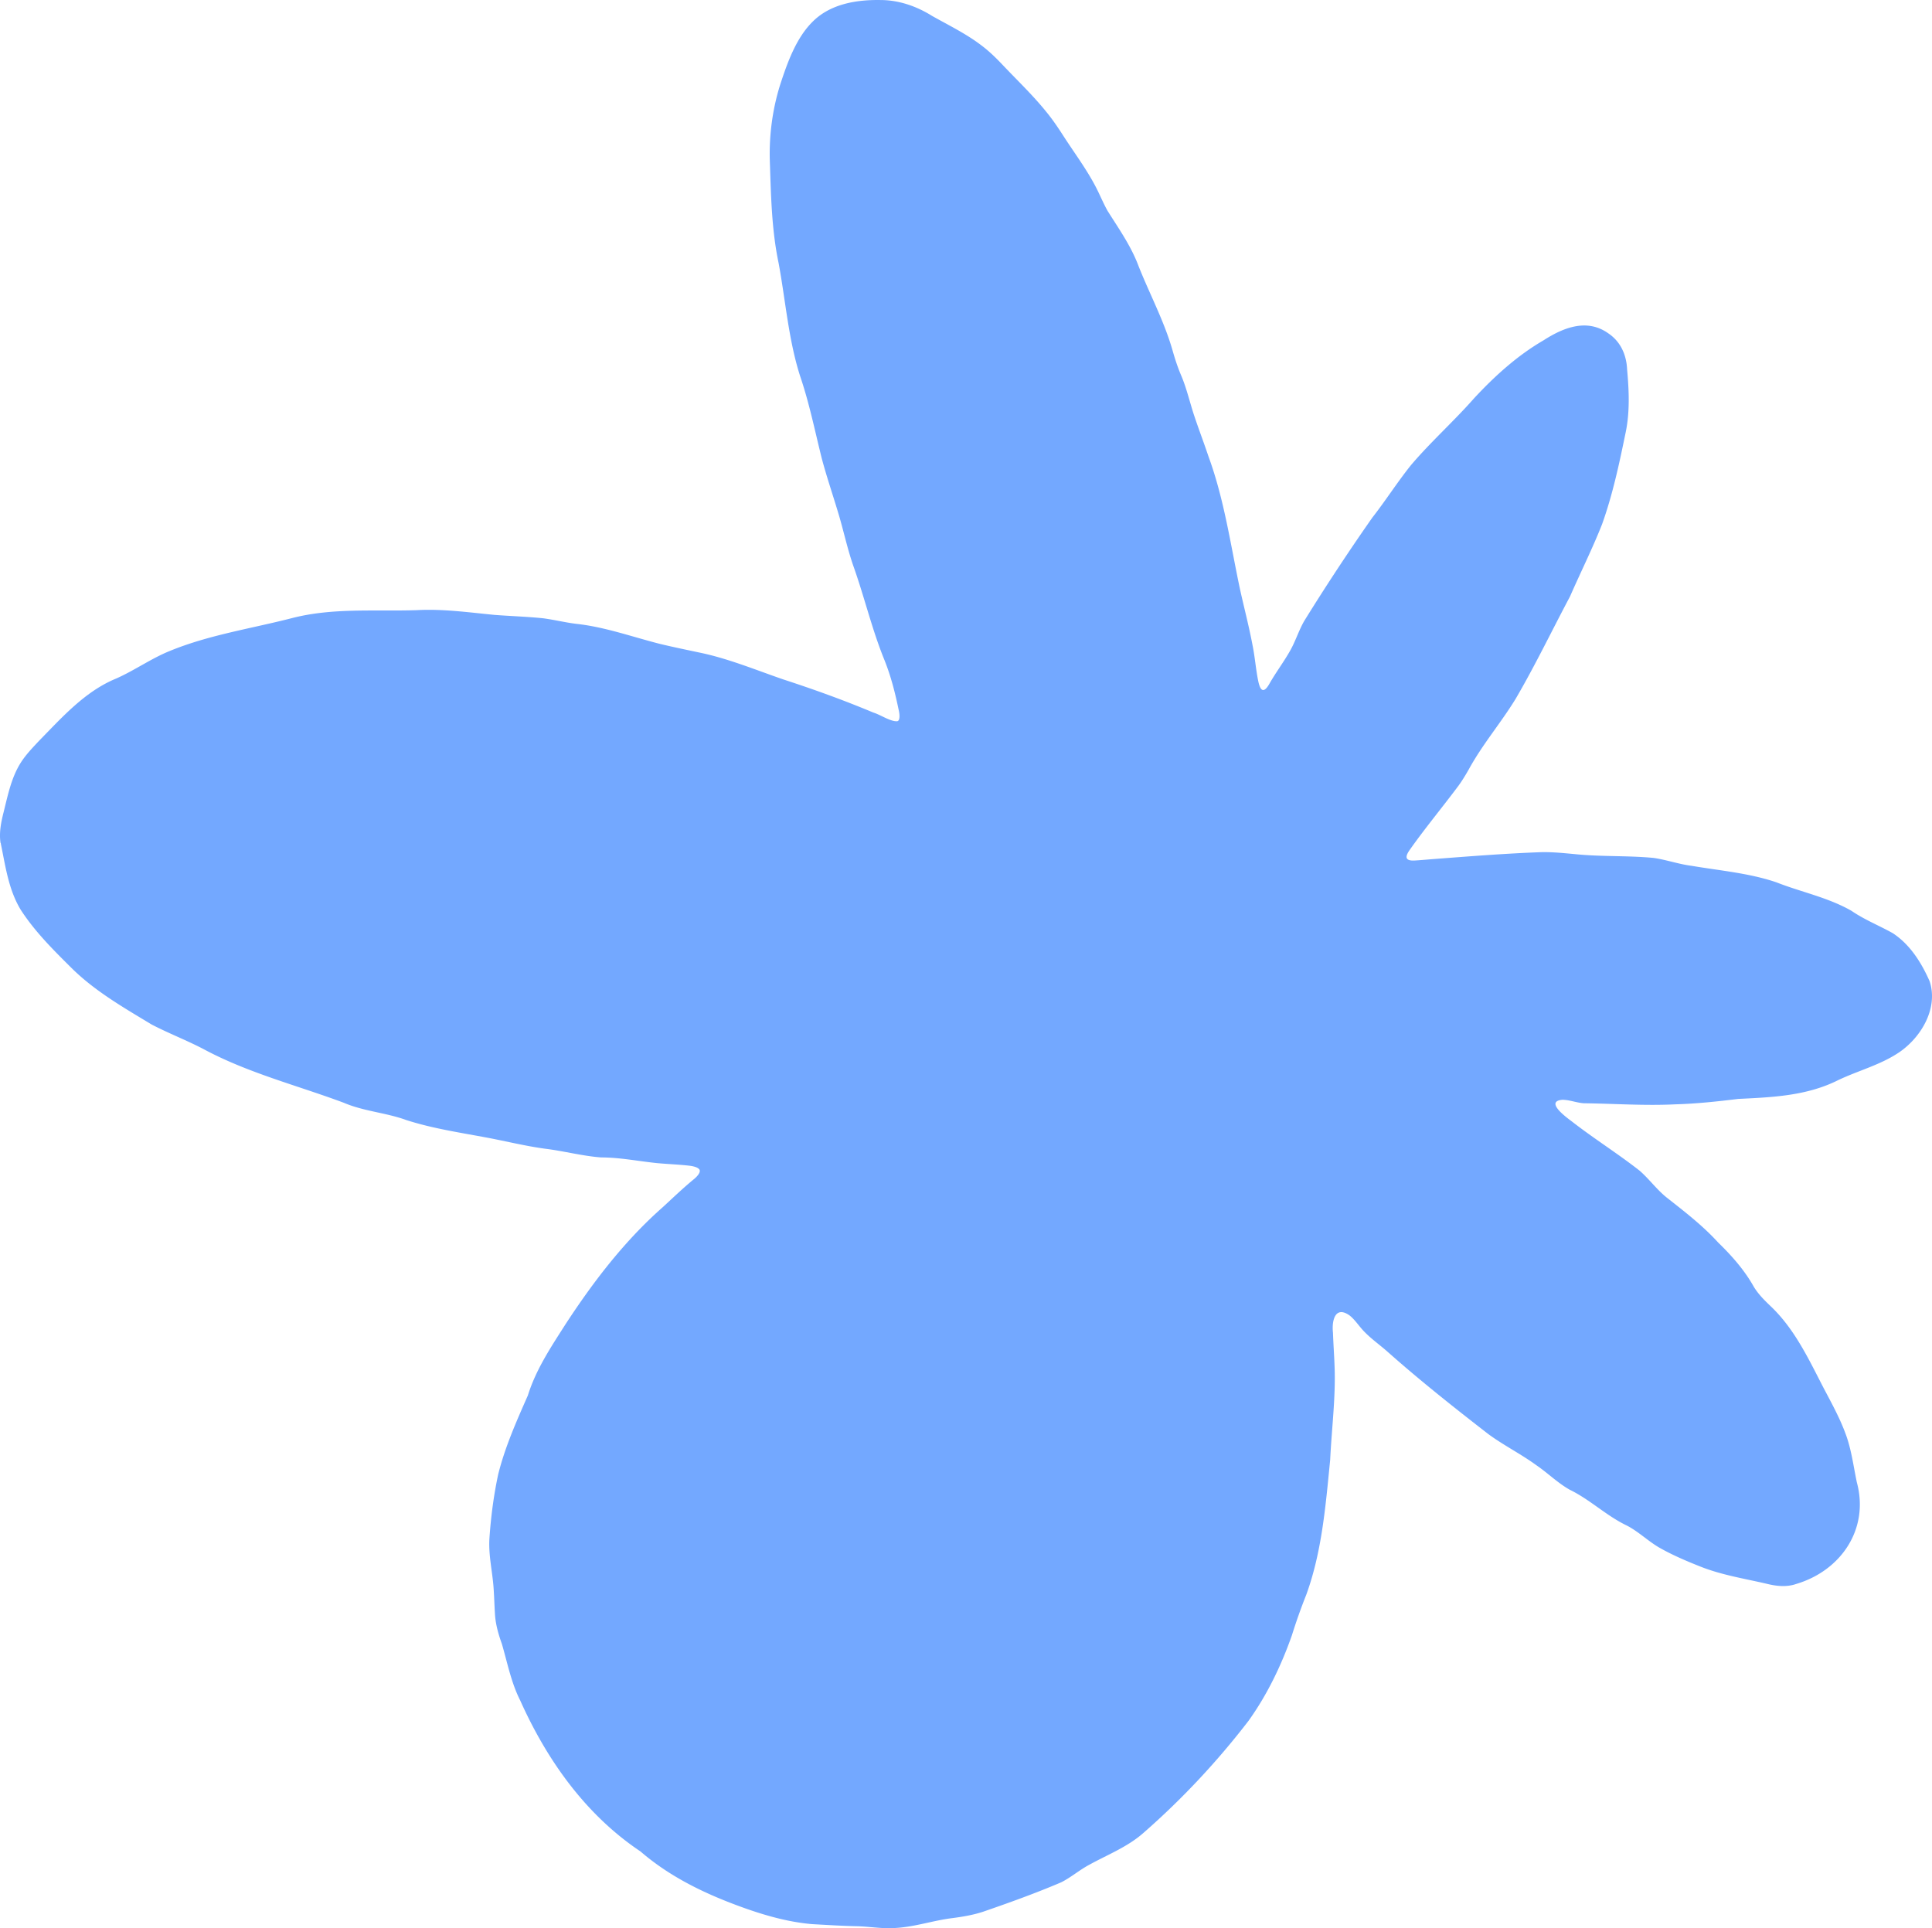 <svg xmlns="http://www.w3.org/2000/svg" width="527" height="526" fill="none"><g clip-path="url(#a)"><path fill="#73A8FF" d="M.226 229.984v.184c1.265 6.075 2.055 12.386 5.375 17.935 3.952 6.128 9.064 11.15 14.202 16.252 6.35 6.18 14.07 10.598 21.553 15.122 4.638 2.419 9.591 4.312 14.255 6.758 12.12 6.496 25.426 9.836 38.179 14.596 5.454 2.34 11.462 2.682 17.021 4.707 7.167 2.314 14.677 3.419 22.081 4.812 5.322 1 10.539 2.315 15.888 3.025 5.085.631 10.065 1.972 15.177 2.366 5.138 0 10.144 1.026 15.282 1.552 2.872.263 5.797.368 8.643.684 1.159.131 2.187.394 2.661.815 1.001.71-.422 2.183-1.186 2.814-2.925 2.393-5.691 5.049-8.484 7.626-10.434 9.178-18.919 20.25-26.507 31.847-3.979 6.233-8.142 12.413-10.381 19.592-3.083 6.995-6.219 14.017-8.089 21.512-1.239 5.785-2.003 11.65-2.398 17.567-.29 4.76.948 9.467 1.185 14.174.132 2.025.185 4.103.317 6.128.131 2.893.922 5.68 1.897 8.389 1.502 5.128 2.529 10.545 4.98 15.384 7.325 16.358 17.89 31.242 32.83 41.235 7.668 6.627 16.679 11.098 26.033 14.596 6.666 2.498 13.675 4.628 20.789 5.233 4.268.237 8.405.5 12.542.579 3.478.131 7.035.762 10.513.447 5.059-.316 10.039-2.025 15.098-2.656 2.846-.369 5.691-.842 8.432-1.736 7.166-2.472 14.412-5.076 21.368-8.047 2.662-1.341 5.007-3.393 7.747-4.839 5.033-2.761 10.46-4.865 14.782-8.731 10.46-9.152 20.025-19.382 28.535-30.453 5.112-7.127 8.985-15.174 11.884-23.458a154.837 154.837 0 0 1 3.899-10.992c4.295-11.834 5.27-24.379 6.508-36.765.396-8.389 1.502-16.831 1.212-25.193-.105-3.156-.342-6.312-.448-9.494-.368-3.208.554-7.442 4.453-4.76 1.529 1.157 2.635 2.998 4.084 4.471 1.924 1.999 4.19 3.576 6.271 5.417 8.854 7.863 18.181 15.253 27.508 22.485 4.164 3.077 8.906 5.444 13.096 8.494 3.135 2.13 5.849 4.865 9.169 6.732 5.481 2.657 9.934 7.048 15.441 9.704 3.188 1.605 5.796 4.208 8.879 6.023 3.583 2.051 7.404 3.681 11.251 5.207 5.797 2.314 11.962 3.287 17.996 4.681 2.688.683 5.56 1.025 8.247.079 12.226-3.656 19.946-15.017 16.495-27.745-.949-4.497-1.502-9.178-3.162-13.464-1.66-4.471-4.031-8.652-6.218-12.86-3.926-7.626-7.694-15.542-14.018-21.591-1.713-1.63-3.399-3.287-4.664-5.338-2.556-4.576-6.007-8.494-9.749-12.123-4.216-4.629-9.143-8.416-14.017-12.255-2.741-2.183-4.796-5.076-7.431-7.364-6.007-4.707-12.489-8.757-18.497-13.438-1.475-1.104-7.43-5.444-2.582-5.891 1.924 0 3.795.789 5.85.947 8.352.105 16.679.71 25.057.289 5.718-.157 11.489-.789 17.101-1.472 9.09-.447 18.18-.789 26.612-4.813 5.77-2.866 12.173-4.365 17.522-8.073 5.902-4.155 10.434-11.966 8.063-19.198-2.266-5.154-5.402-10.098-10.092-13.149-3.715-2.077-7.694-3.655-11.224-6.075-6.43-3.681-13.702-5.101-20.5-7.784-7.43-2.524-15.387-3.182-23.108-4.497-3.53-.447-6.903-1.657-10.381-2.156-7.193-.684-14.466-.29-21.632-1.052-2.872-.263-5.744-.552-8.643-.526-9.854.342-19.735 1.131-29.431 1.867-1.792.131-3.636.316-5.455.421-2.45.131-2.766-.842-1.449-2.762 4.19-5.969 9.012-11.755 13.438-17.698 1.028-1.42 1.924-2.919 2.793-4.444 3.689-6.759 8.748-12.65 12.753-19.198 5.322-9.099 9.881-18.619 14.834-27.928 2.872-6.575 6.14-13.097 8.748-19.724 2.846-7.942 4.637-16.278 6.35-24.641 1.265-5.759 1.001-11.755.474-17.541-.158-3.892-1.712-7.574-5.111-9.861-5.85-4.182-12.305-1.578-17.733 1.92-7.114 4.128-13.332 9.782-18.918 15.804-5.586 6.338-11.778 11.835-17.206 18.225-3.689 4.602-6.877 9.625-10.513 14.28a597.096 597.096 0 0 0-18.576 28.191c-1.581 2.735-2.451 5.786-4.084 8.521-1.634 2.84-3.663 5.548-5.349 8.494-1.66 2.998-2.609 2.077-3.162-.763-.632-3.103-.869-6.443-1.528-9.651-.975-5.181-2.319-10.256-3.452-15.411-2.556-12.097-4.295-24.457-8.589-36.133-1.292-3.866-2.767-7.679-4.032-11.545-1.133-3.524-1.976-7.179-3.425-10.545-.949-2.236-1.686-4.524-2.345-6.864-2.293-7.942-6.219-15.253-9.249-22.906-2.028-5.443-5.401-10.203-8.458-15.068-.895-1.605-1.66-3.34-2.45-4.997-2.635-5.549-6.35-10.388-9.644-15.516-1.422-2.209-2.898-4.391-4.558-6.416-3.768-4.681-8.142-8.81-12.252-13.176-1.686-1.762-3.425-3.445-5.375-4.917-4.163-3.209-8.933-5.523-13.57-8.127-4.242-2.656-9.09-4.339-14.123-4.339-6.534-.105-13.517 1.078-18.286 5.733-4.664 4.497-7.088 11.387-9.09 17.541-2.055 6.627-2.978 13.649-2.767 20.591.316 9.389.474 18.724 2.398 27.902 1.897 10.23 2.688 20.855 5.849 30.769 2.503 7.337 4.032 14.937 5.902 22.432 1.318 4.97 2.978 9.836 4.453 14.753 1.502 4.918 2.53 9.967 4.243 14.832 3.003 8.468 5.059 17.278 8.458 25.588 1.765 4.445 2.845 8.731 3.846 13.517.29 1.158.422 2.946-.395 3.077-1.871.132-4.584-1.788-6.534-2.367-8.089-3.392-16.337-6.364-24.663-9.072-7.615-2.63-15.071-5.733-22.976-7.337-3.583-.763-7.193-1.499-10.75-2.367-7.51-1.92-14.861-4.576-22.607-5.418-3.057-.368-6.061-1.131-9.117-1.525-4.374-.447-8.801-.579-13.227-.92-7.088-.684-14.097-1.683-21.237-1.289-11.356.368-22.897-.71-34.043 2.183-11.145 2.866-22.686 4.576-33.384 8.994-5.032 2.051-9.512 5.259-14.491 7.468-8.511 3.472-14.808 10.625-21.132 17.068-1.713 1.84-3.478 3.655-4.848 5.785-2.635 4.103-3.584 8.941-4.769 13.701-.686 2.709-1.239 5.523-.817 8.311l.079.026Z"/></g><defs><clipPath id="a"><path fill="#fff" d="M527 .002H0v526h527z"/></clipPath></defs></svg>